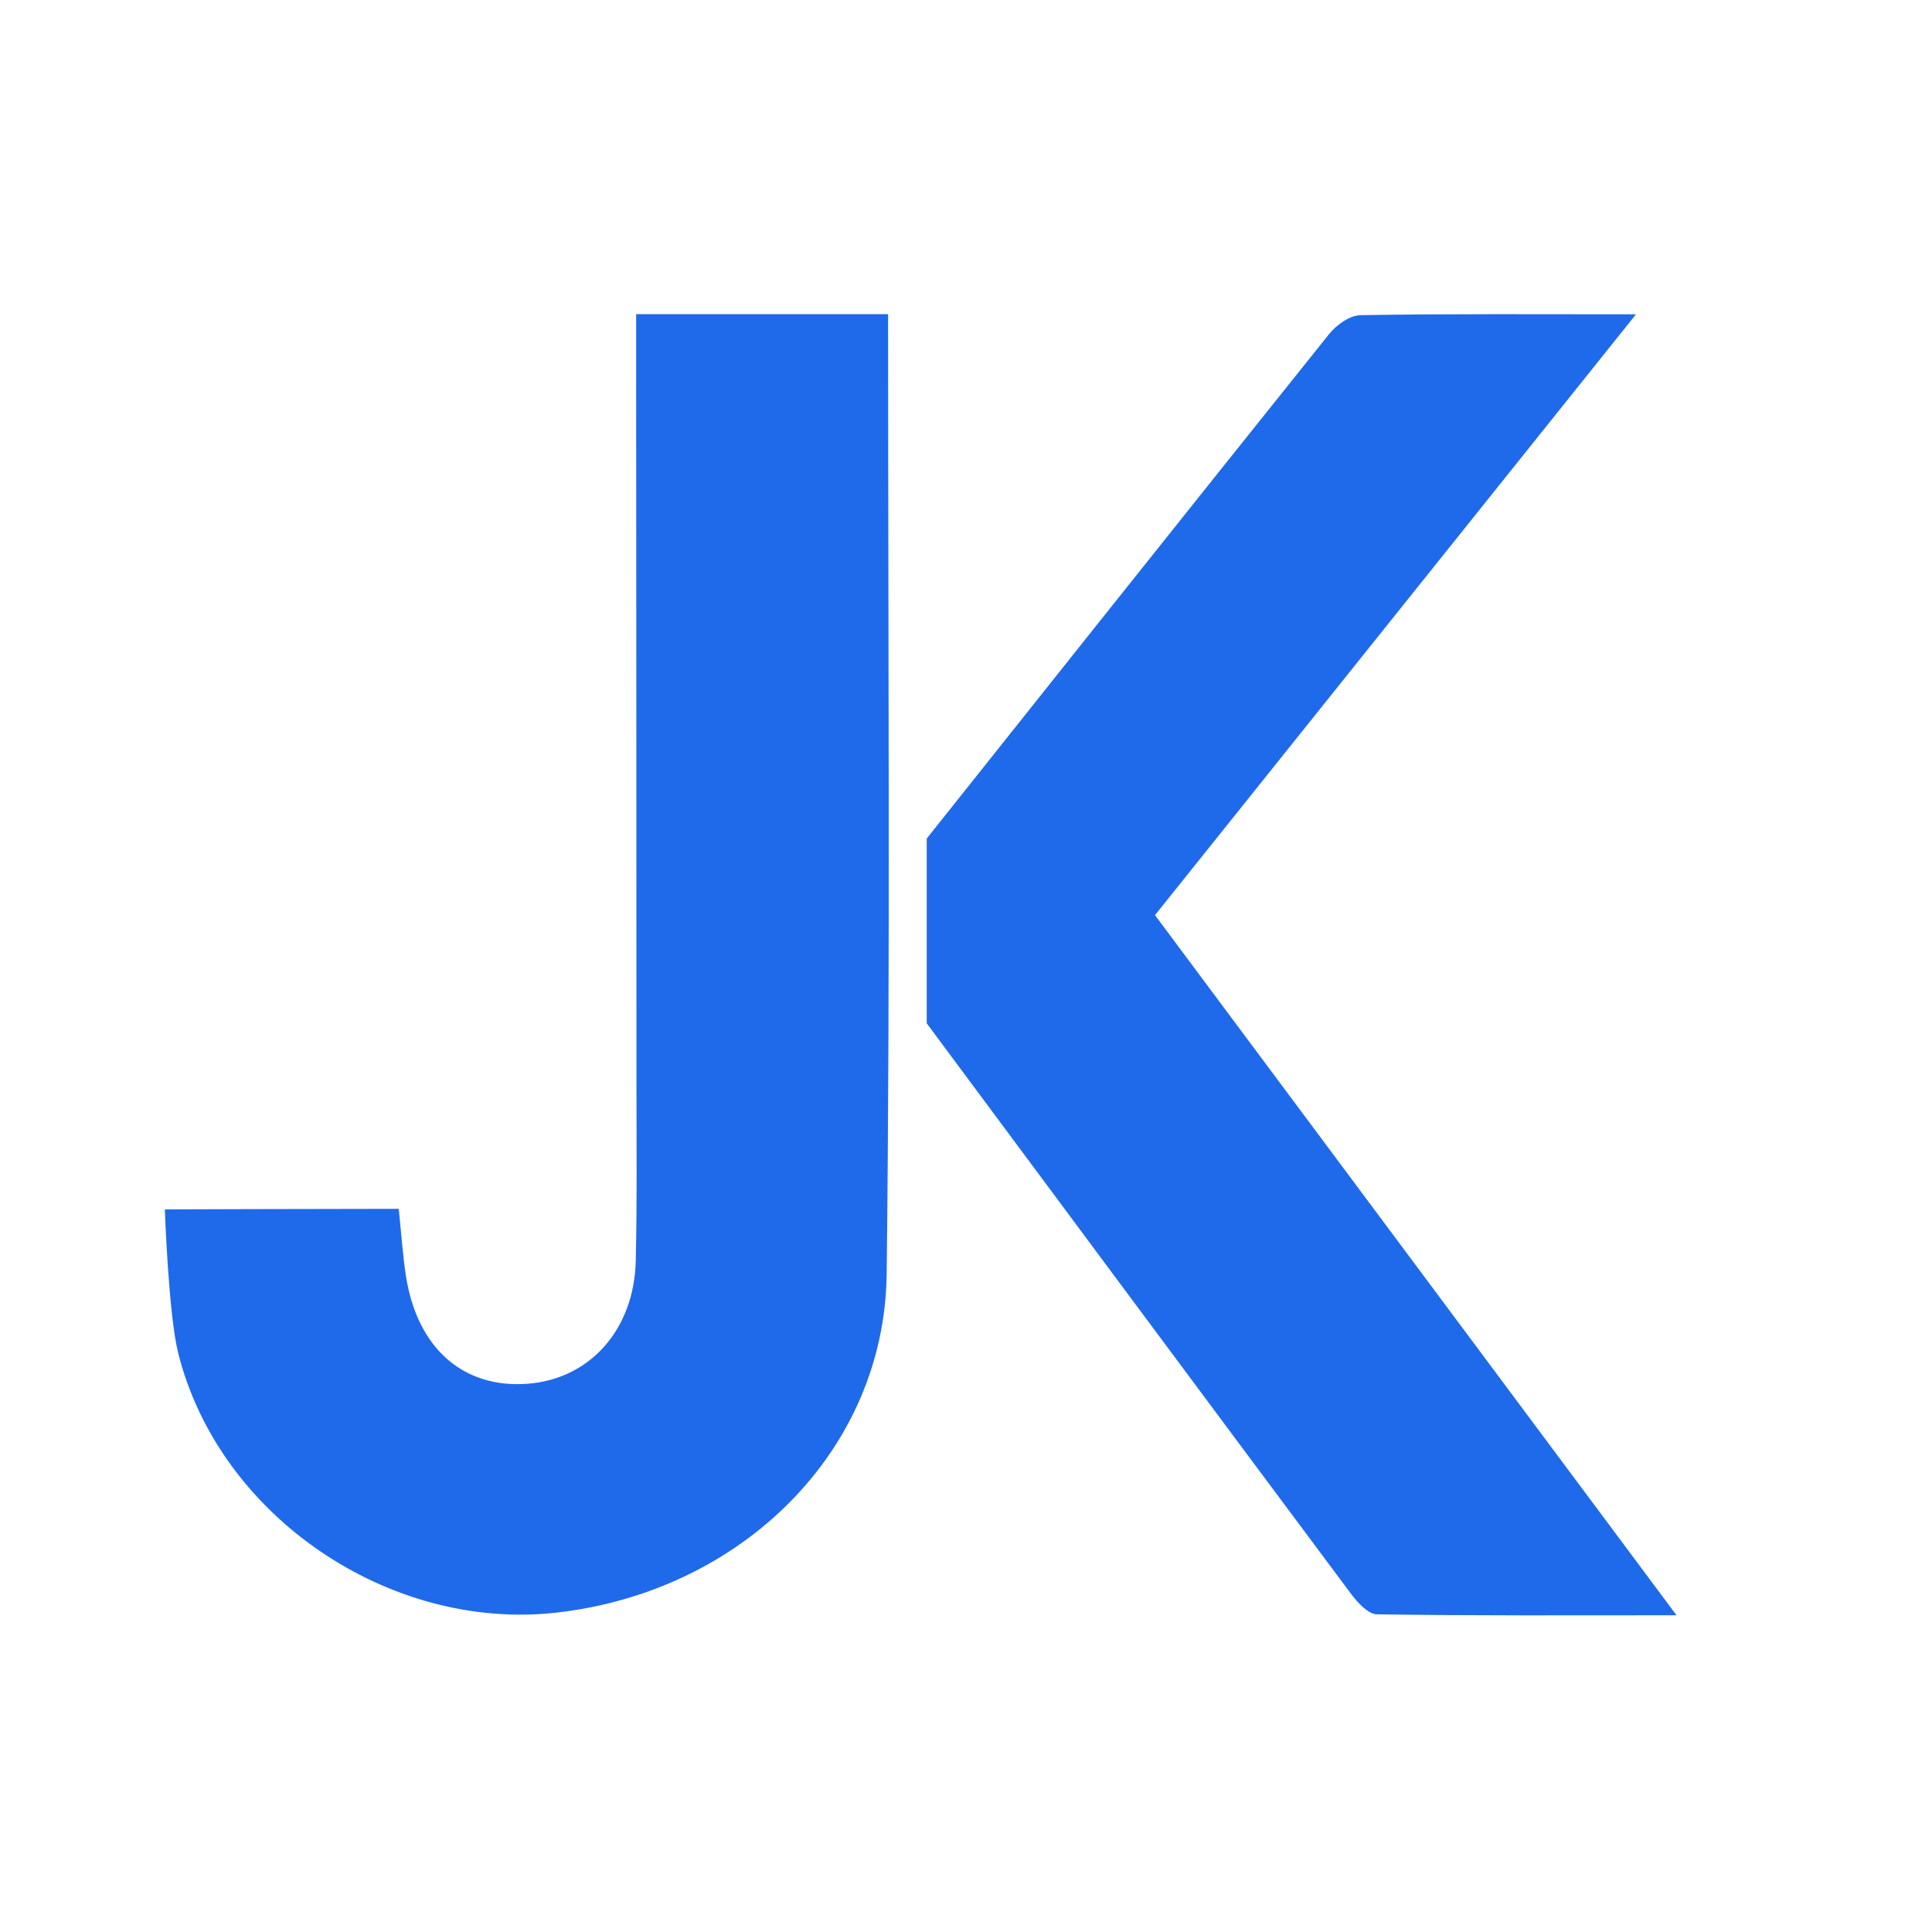 <svg viewBox="0 0 246 246" xmlns="http://www.w3.org/2000/svg" data-name="Layer 2" id="Layer_2">
  <defs>
    <style>
      .cls-1 {
        fill: #1e6aeb;
      }

      .cls-2 {
        fill: none;
      }
    </style>
  </defs>
  <g data-name="Layer 1" id="Layer_1-2">
    <circle r="123" cy="123" cx="123" class="cls-2"></circle>
    <path d="m50.77,153.93s0,0,0,0c.36,3.41.52,6.06.94,8.68,1.47,9.12,7.33,14.21,15.5,13.58,7.9-.61,13.54-6.89,13.74-15.66.18-7.66.09-15.32.09-22.98,0-30.47-.03-60.95-.04-91.42,0-1.95,0-3.9,0-6.13,0,0,0,0,0,0h32.08s0,2.83,0,2.83c0,39.79.28,79.59-.18,119.38-.26,22.48-18.45,40.49-42.11,43.13-21.26,2.37-42.9-12.3-48.1-33.05-1.24-4.93-1.7-18.3-1.7-18.3,0,0,20.6-.07,29.77-.07Z" class="cls-1"></path>
    <path d="m147.06,116.53c20.22-25.26,40.33-50.39,61.25-76.51-12.51,0-23.79-.08-35.08.11-1.36.02-3.06,1.24-3.99,2.4-15.46,19.27-44.32,55.54-51.24,64.24v23.53c7.71,10.39,37.84,50.96,54.03,72.65.83,1.11,2.18,2.59,3.31,2.6,12.39.19,24.78.12,38.13.12-22.53-30.24-44.41-59.61-66.41-89.15Z" class="cls-1"></path>
  </g>
</svg>